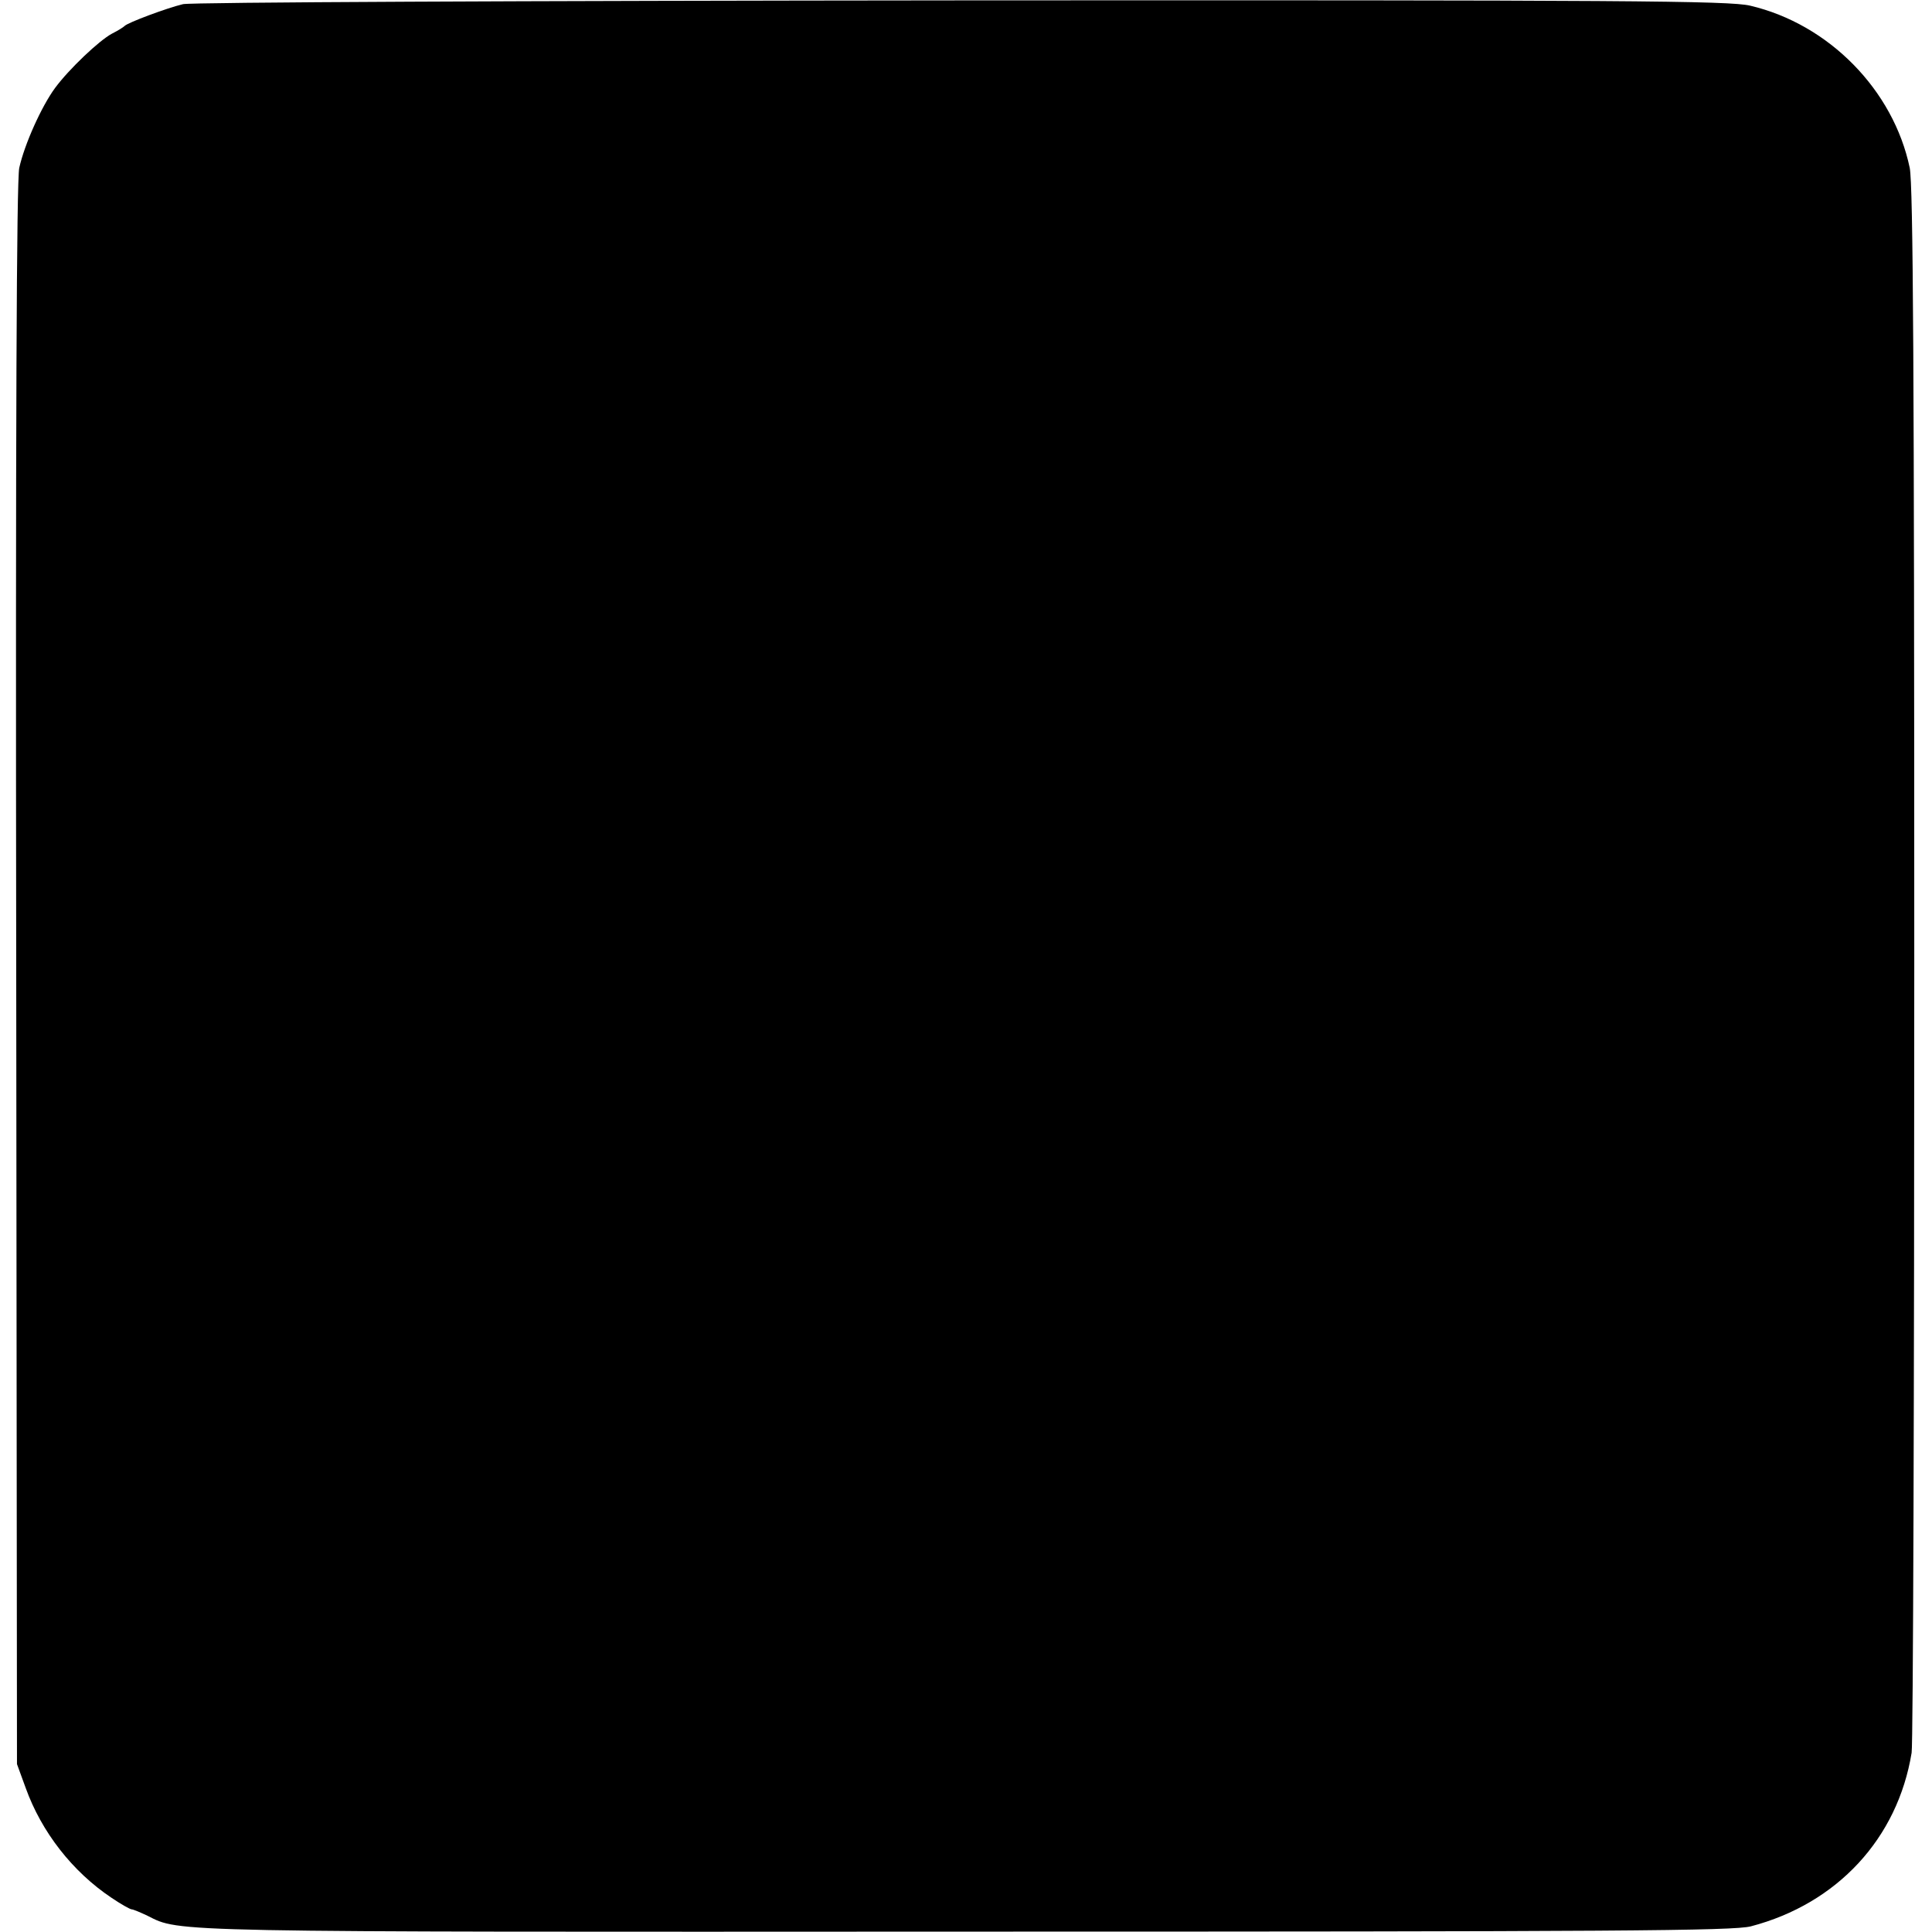 <?xml version="1.0" standalone="no"?>
<!DOCTYPE svg PUBLIC "-//W3C//DTD SVG 20010904//EN"
 "http://www.w3.org/TR/2001/REC-SVG-20010904/DTD/svg10.dtd">
<svg version="1.0" xmlns="http://www.w3.org/2000/svg"
 width="512pt" height="512pt" viewBox="0 0 512 512"
 preserveAspectRatio="xMidYMid meet">
<g transform="translate(0,512) scale(0.1,-0.1)"
fill="#000000" stroke="none">
<path d="M485 5109 c-42 -10 -147 -49 -155 -58 -3 -3 -17 -12 -33 -20 -34 -18
-114 -94 -151 -144 -36 -49 -81 -149 -95 -212 -7 -35 -10 -661 -8 -2140 l2
-2090 23 -63 c42 -117 124 -222 227 -291 25 -17 50 -31 54 -31 4 0 23 -8 42
-17 87 -44 40 -43 2169 -42 1732 0 2033 2 2080 14 229 60 389 233 426 460 4
22 7 963 7 2090 0 1581 -3 2064 -12 2110 -43 206 -214 381 -423 430 -55 13
-328 15 -2088 14 -1176 -1 -2042 -5 -2065 -10z"/>
</g>
</svg>
